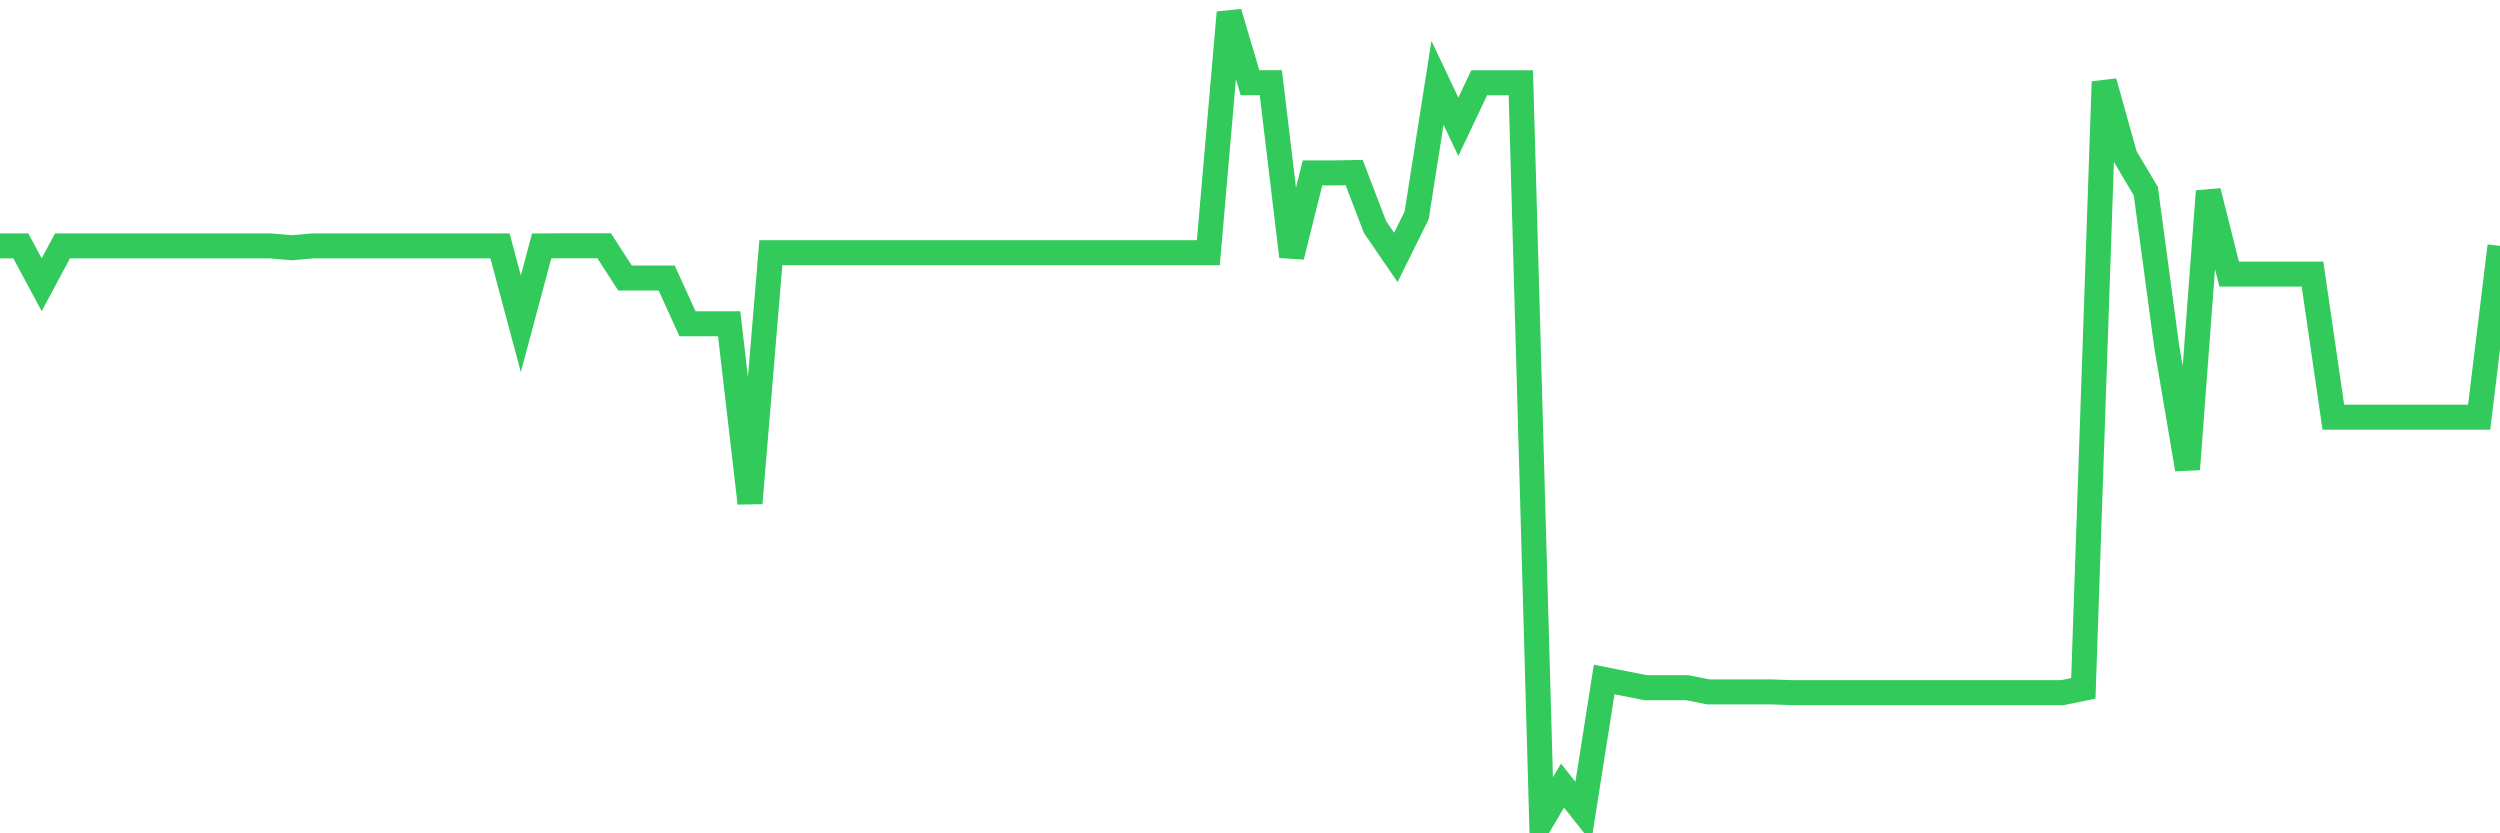 <svg
  xmlns="http://www.w3.org/2000/svg"
  xmlns:xlink="http://www.w3.org/1999/xlink"
  width="120"
  height="40"
  viewBox="0 0 120 40"
  preserveAspectRatio="none"
>
  <polyline
    points="0,11.804 1,11.804 2,13.668 3,11.804 4,11.804 5,11.804 6,11.804 7,11.804 8,11.804 9,11.804 10,11.804 11,11.804 12,11.804 13,11.804 14,11.893 15,11.804 16,11.804 17,11.804 18,11.804 19,11.804 20,11.804 21,11.804 22,11.804 23,11.804 24,11.804 25,15.541 26,11.804 27,11.796 28,11.796 29,11.796 30,13.344 31,13.344 32,13.344 33,15.541 34,15.541 35,15.541 36,24.152 37,12.129 38,12.129 39,12.129 40,12.129 41,12.129 42,12.129 43,12.129 44,12.129 45,12.129 46,12.129 47,12.129 48,12.129 49,12.129 50,12.129 51,12.129 52,12.129 53,12.129 54,12.129 55,12.129 56,12.129 57,12.129 58,12.129 59,0.6 60,3.969 61,3.969 62,12.315 63,8.3 64,8.3 65,8.283 66,10.894 67,12.357 68,10.333 69,3.974 70,6.086 71,3.974 72,3.974 73,3.974 74,39.4 75,37.709 76,38.97 77,32.615 78,32.813 79,33.011 80,33.011 81,33.011 82,33.21 83,33.21 84,33.21 85,33.21 86,33.247 87,33.247 88,33.247 89,33.247 90,33.247 91,33.247 92,33.247 93,33.247 94,33.247 95,33.247 96,33.247 97,33.247 98,33.247 99,33.247 100,33.041 101,3.923 102,7.495 103,9.177 104,16.62 105,22.524 106,9.177 107,13.158 108,13.158 109,13.158 110,13.158 111,13.158 112,20.023 113,20.023 114,20.023 115,20.023 116,20.023 117,20.023 118,20.023 119,20.023 120,11.804"
    fill="none"
    stroke="#32ca5b"
    stroke-width="1.2"
  >
  </polyline>
</svg>